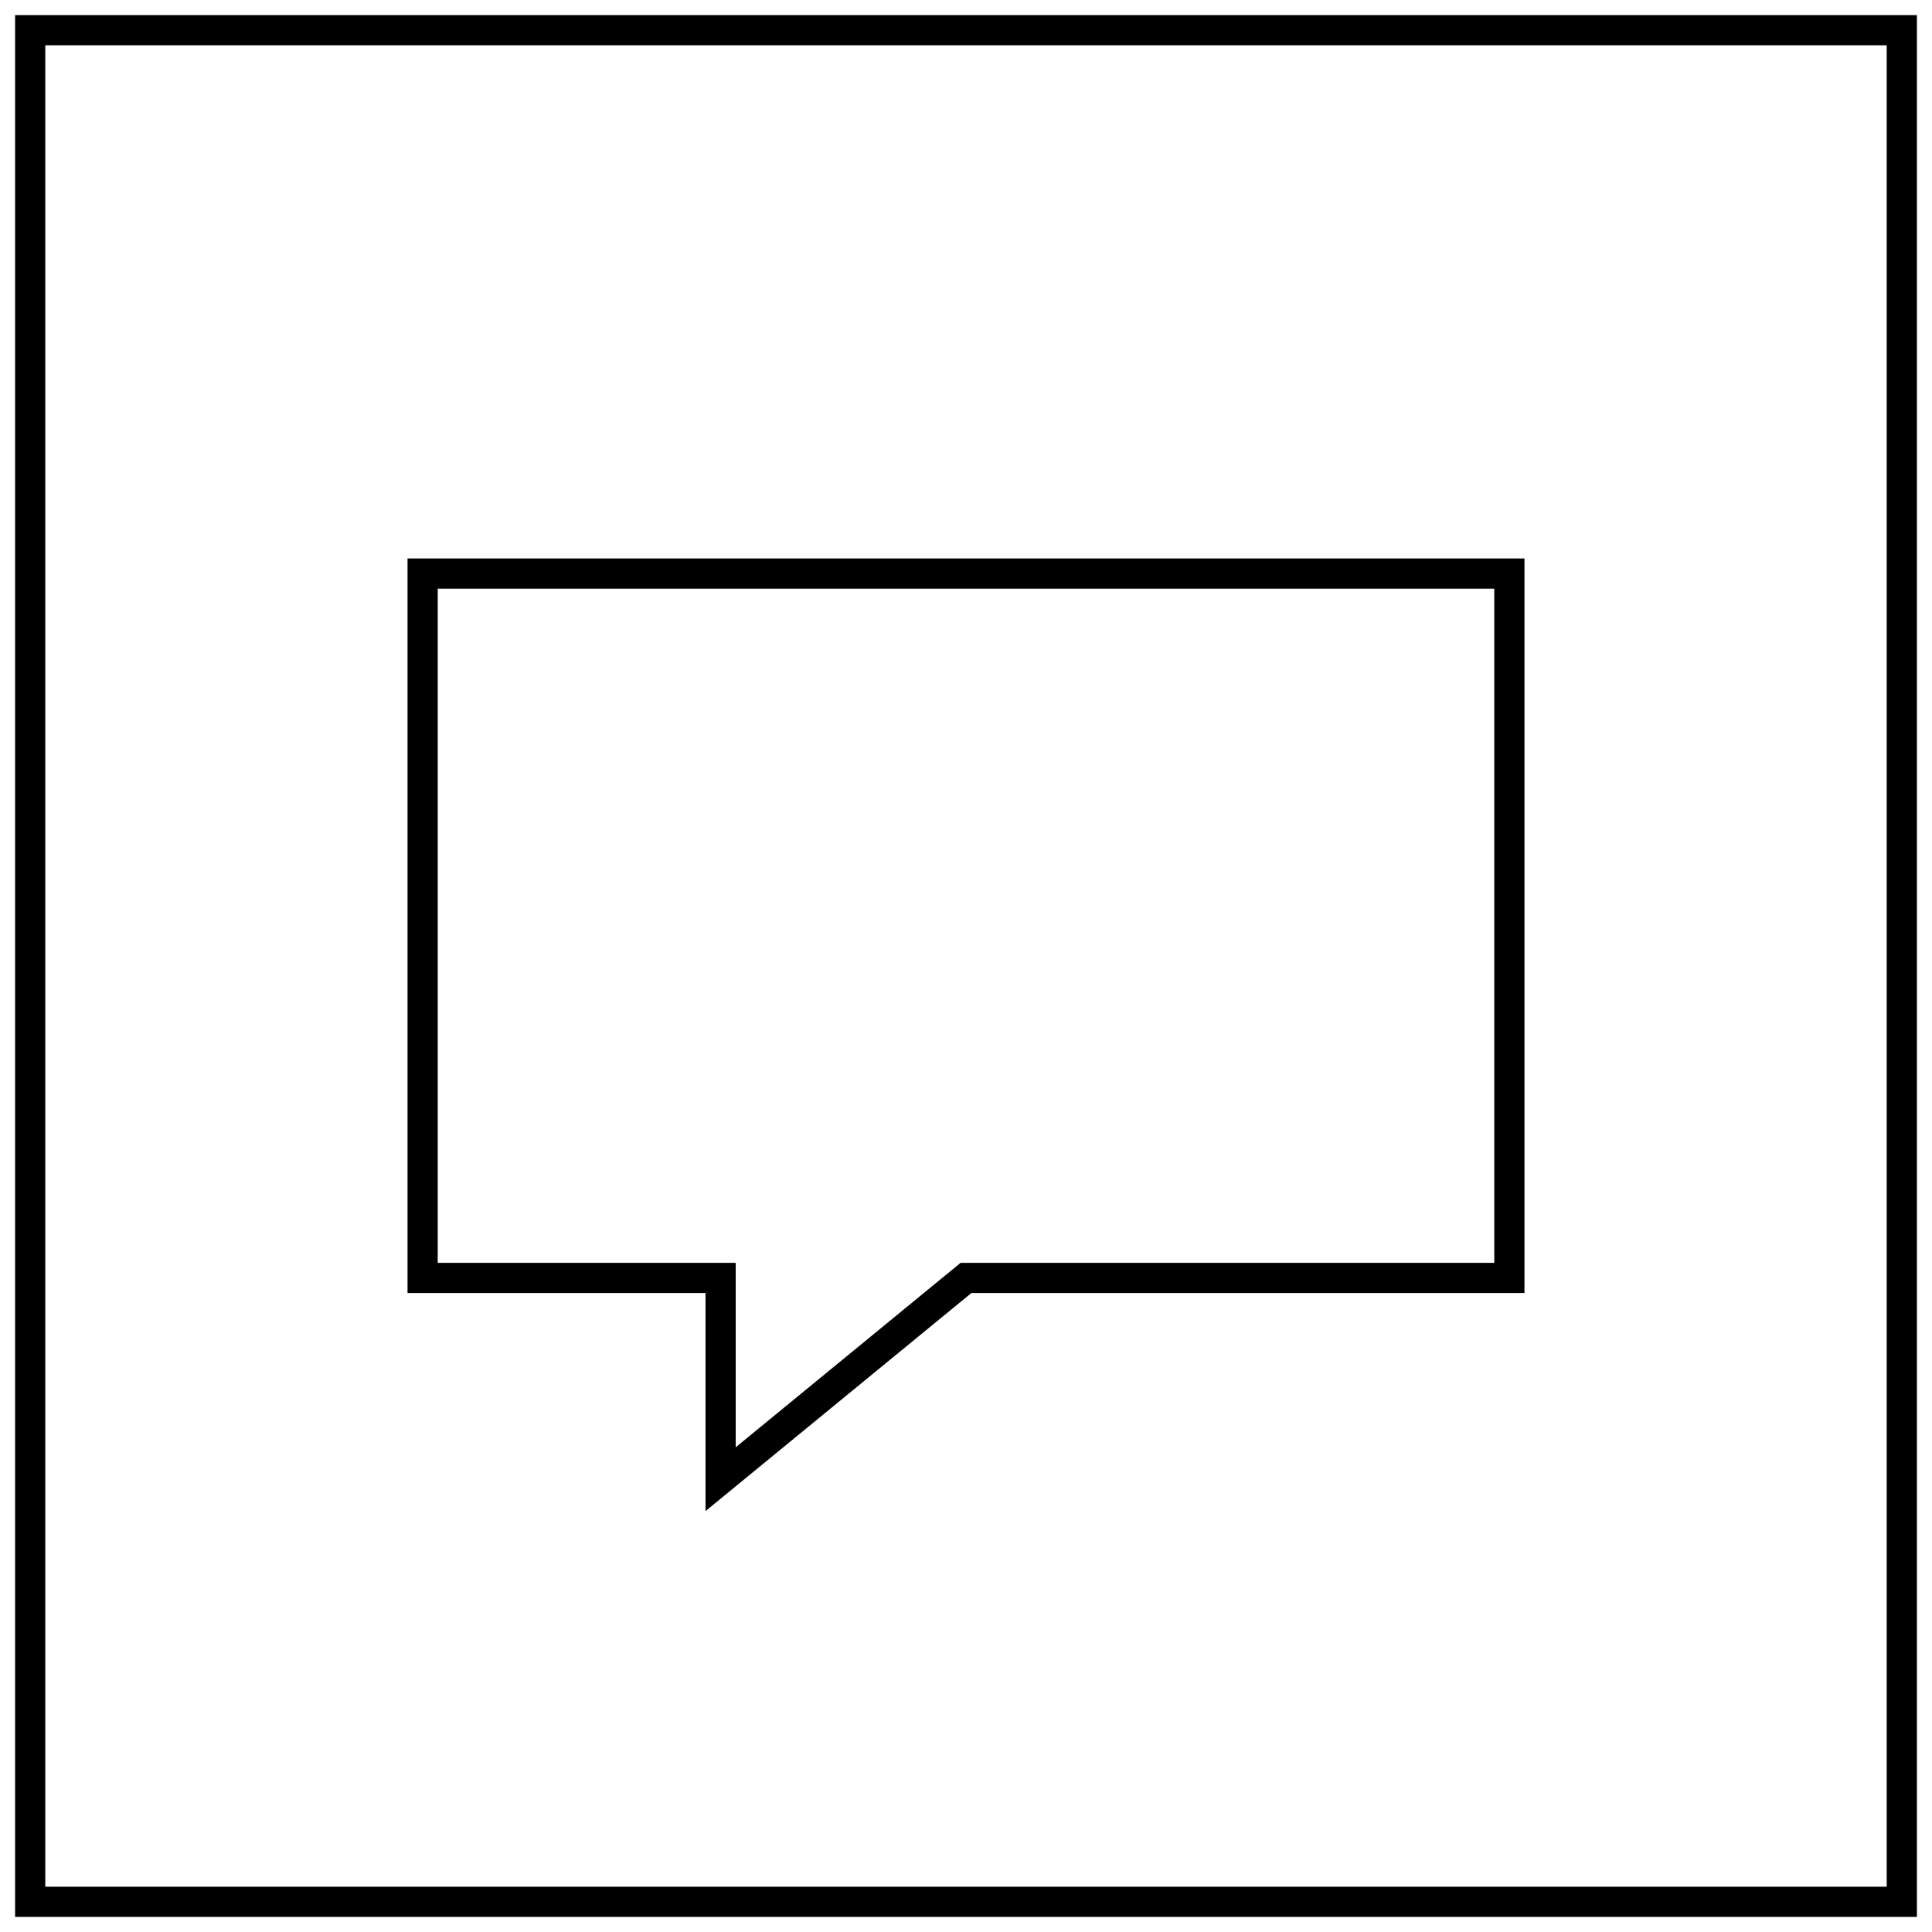 <?xml version="1.0" encoding="UTF-8"?> <svg xmlns="http://www.w3.org/2000/svg" width="64" height="64" viewBox="0 0 64 64" fill="none"> <path d="M32 42.333H50V19H14V42.333H23.871V49L32 42.333Z" stroke="black" stroke-miterlimit="10"></path> <rect x="1" y="1" width="62" height="62" stroke="black"></rect> </svg> 